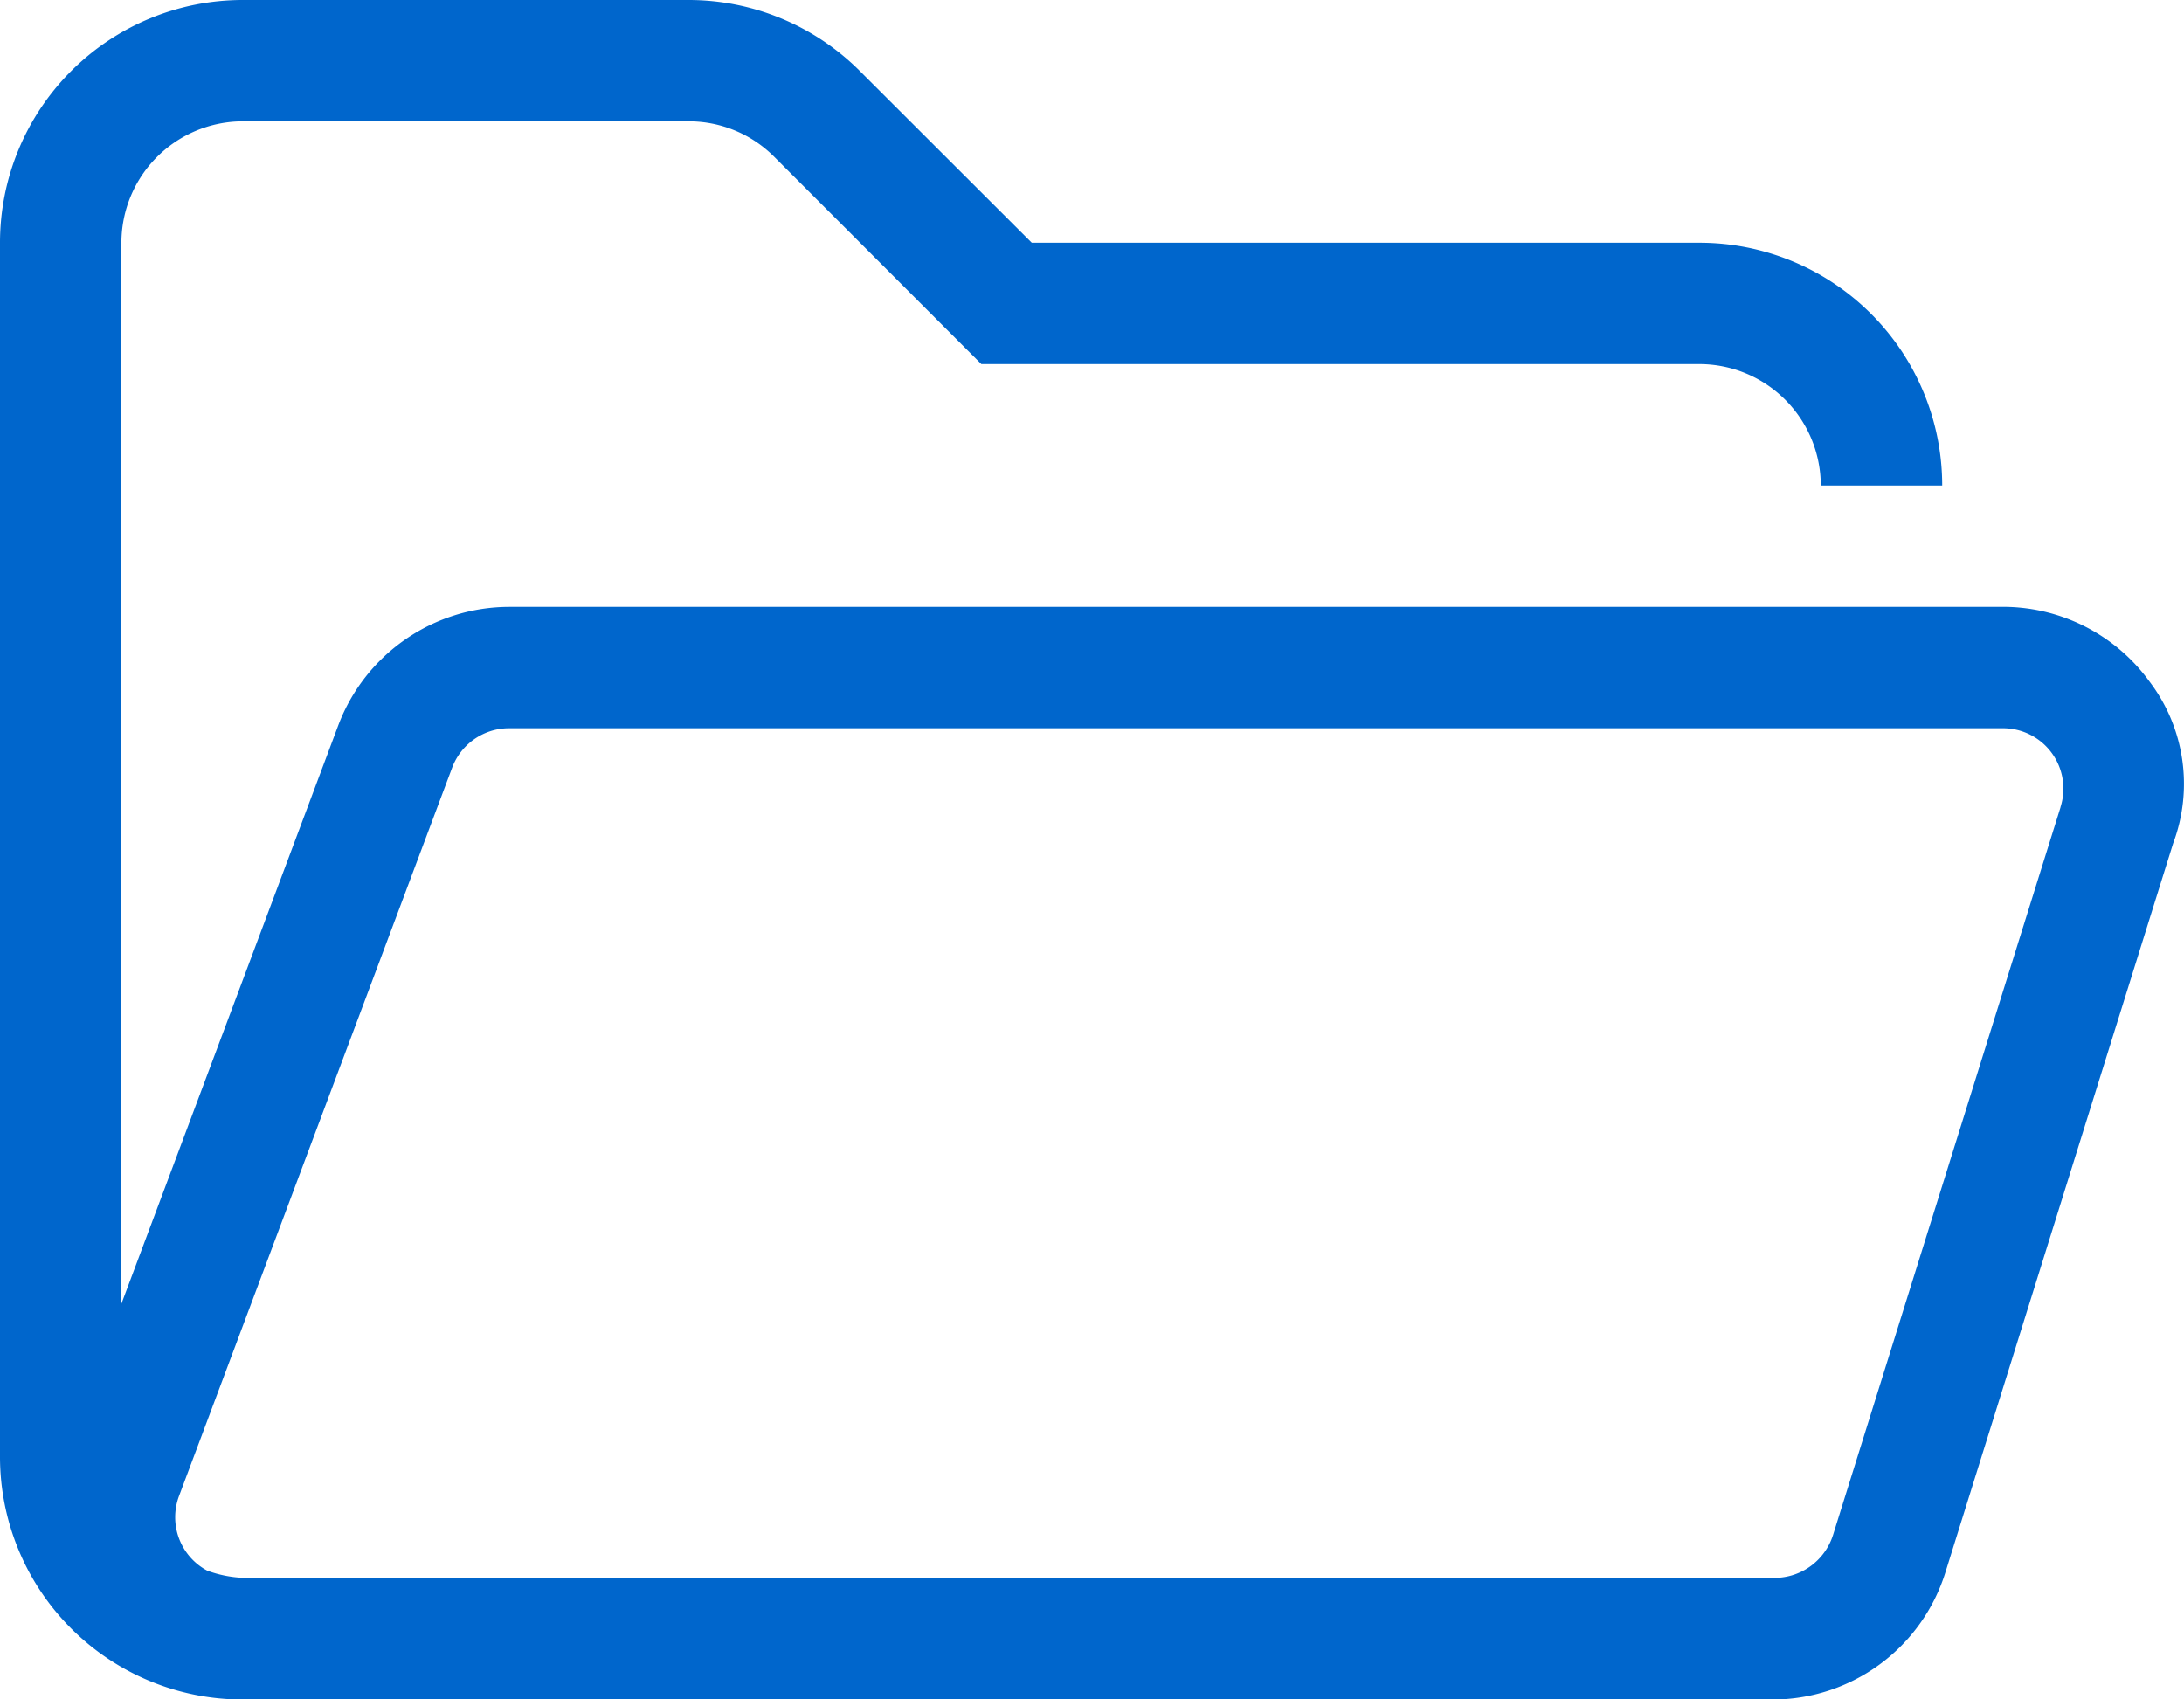 <svg xmlns="http://www.w3.org/2000/svg" width="36.516" height="28.413" viewBox="0 0 36.516 28.413">
  <path id="folder-open" d="M35.935,43.391a3.026,3.026,0,0,0-2.505-1.243H8.511A3.059,3.059,0,0,0,5.659,44.12L2.03,53.8V36.059a2.032,2.032,0,0,1,2.03-2.03h7.452a2.016,2.016,0,0,1,1.435.595l3.461,3.464H28.413a2.032,2.032,0,0,1,2.03,2.03h2.03a4.059,4.059,0,0,0-4.059-4.059H17.251l-2.873-2.87A4.046,4.046,0,0,0,11.511,32H4.059A4.059,4.059,0,0,0,0,36.059v20.3a4.059,4.059,0,0,0,4.059,4.059H29.625a3.029,3.029,0,0,0,2.905-2.137L36.335,46.1A2.827,2.827,0,0,0,35.935,43.391ZM34.451,45.5,30.646,57.673a1.027,1.027,0,0,1-1.021.71H4.059a1.975,1.975,0,0,1-.594-.12,1.012,1.012,0,0,1-.471-1.25L7.56,44.836a1.017,1.017,0,0,1,.951-.659H33.487a1.01,1.01,0,0,1,.964,1.319Z" transform="translate(0 -32)" fill="#06c"/>
</svg>
